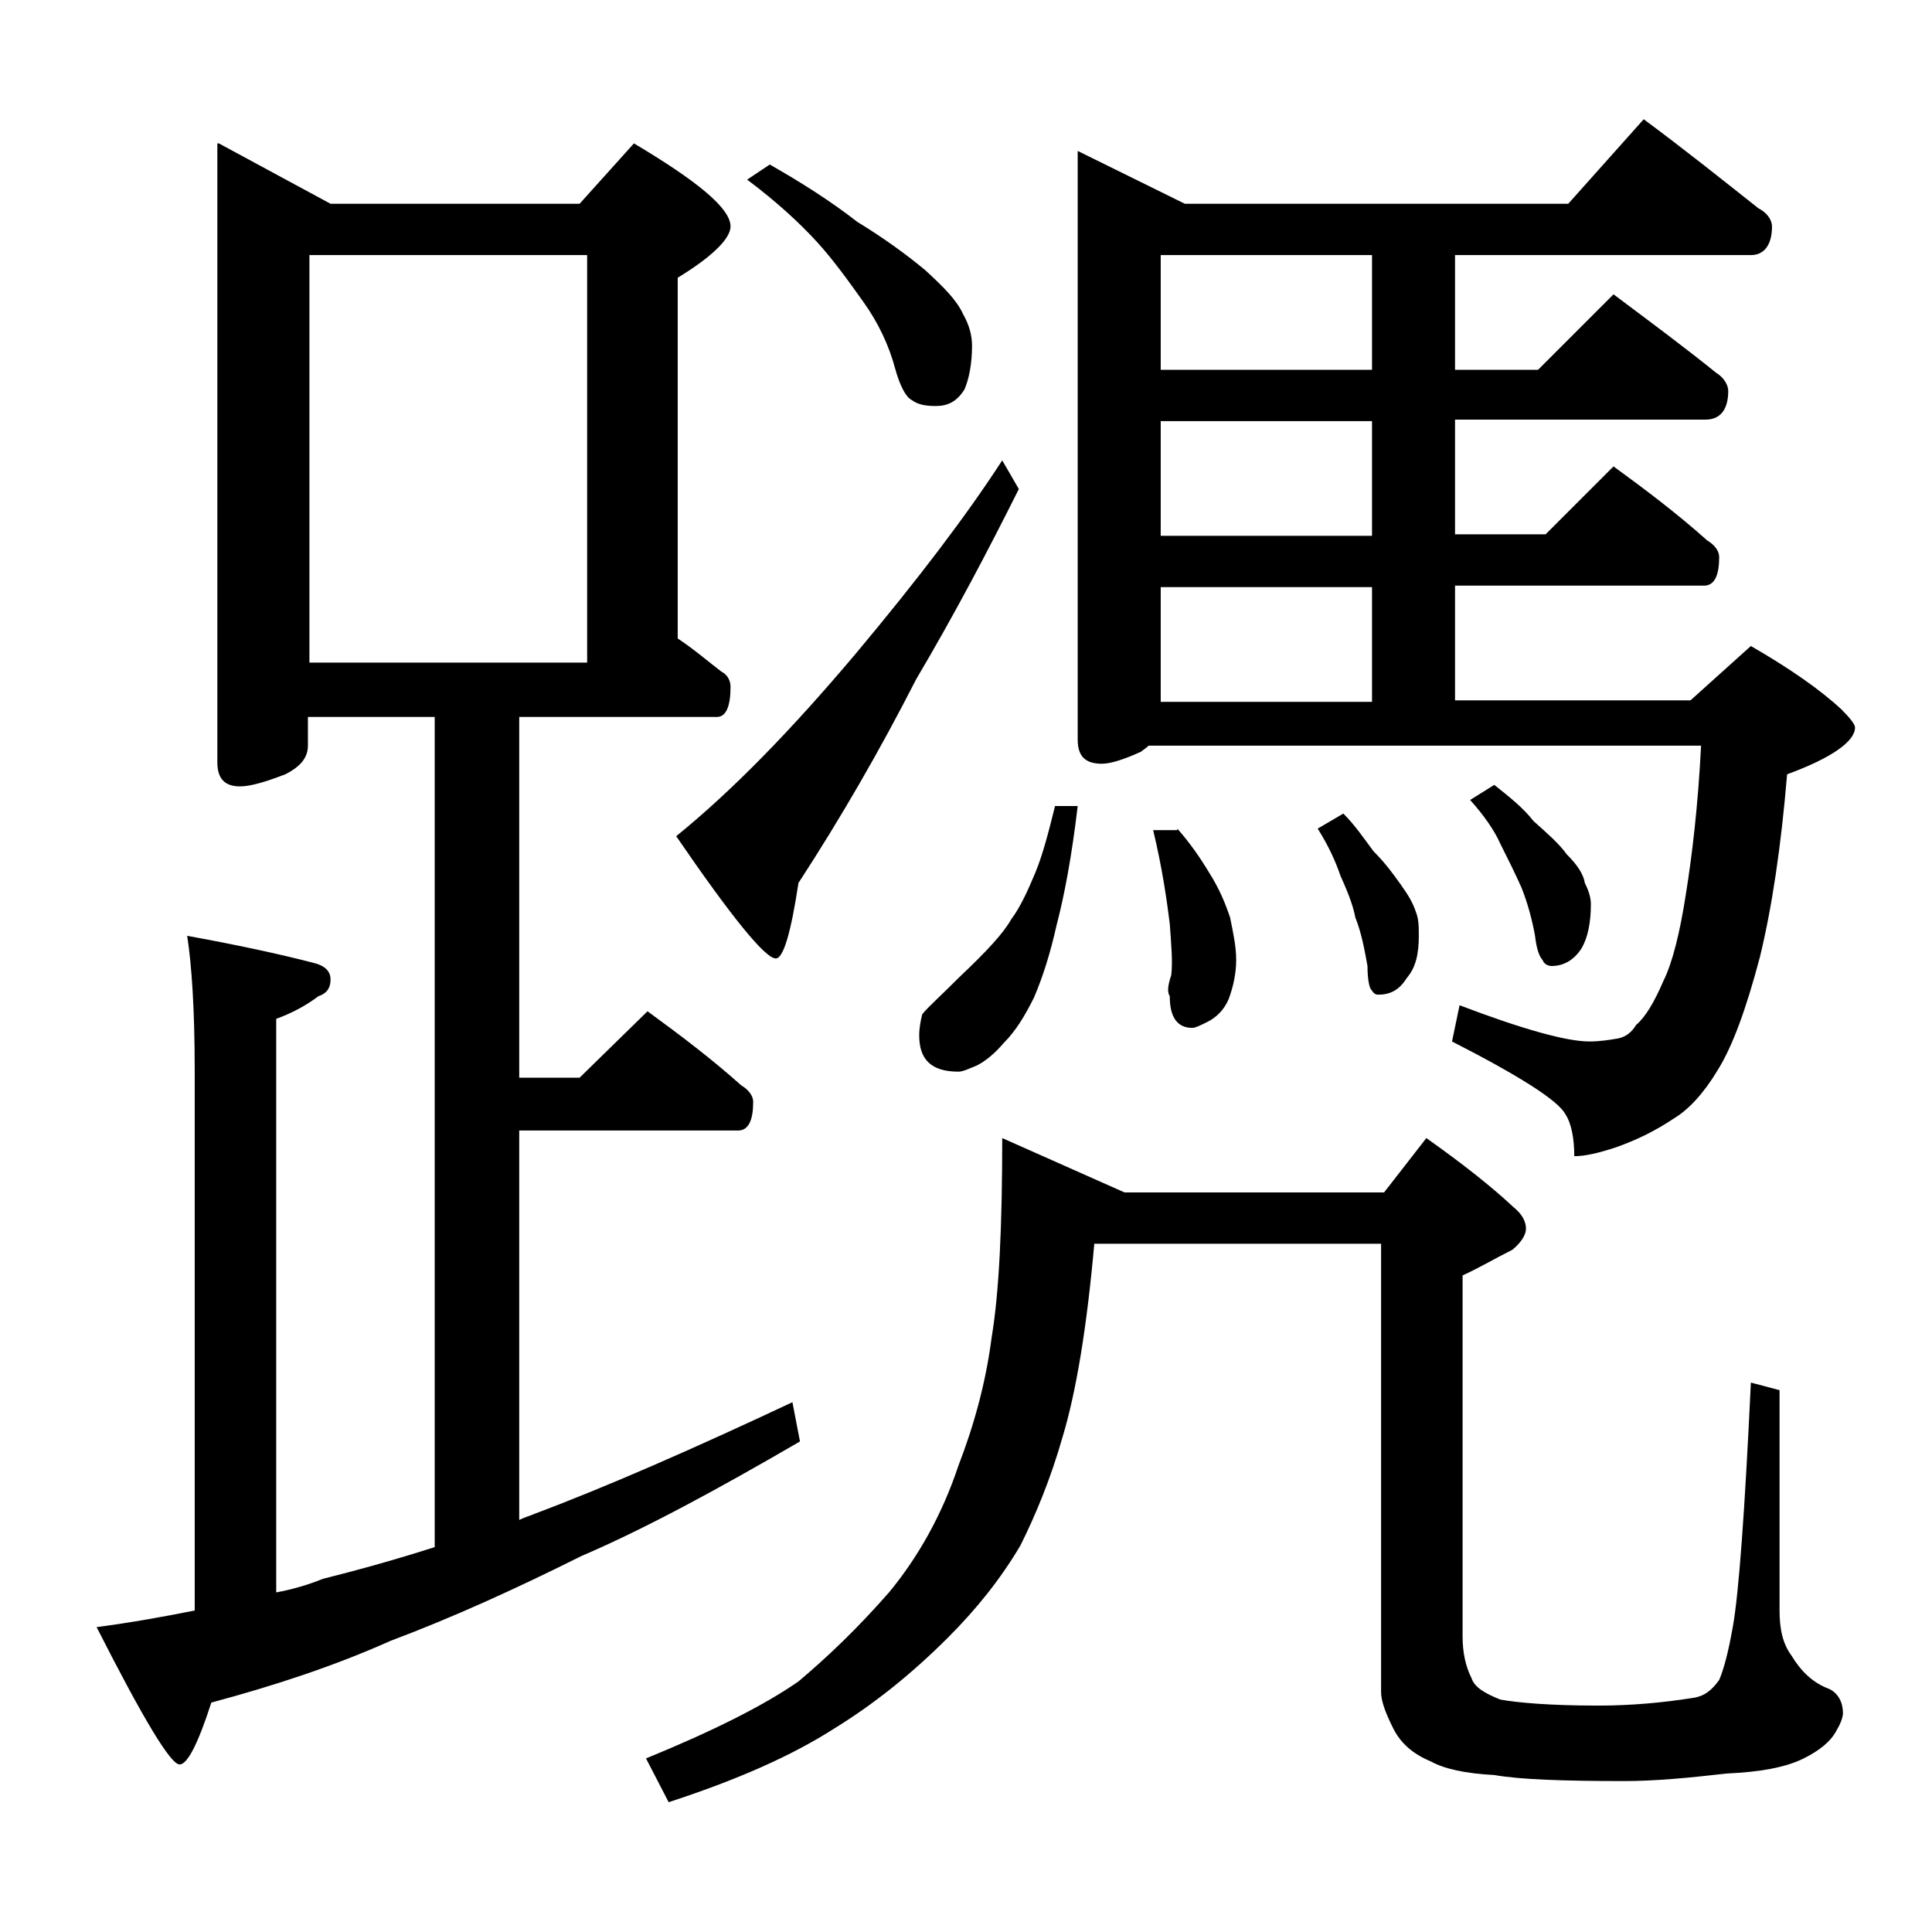 <?xml version="1.0" encoding="utf-8"?>
<!-- Generator: Adobe Illustrator 18.0.0, SVG Export Plug-In . SVG Version: 6.00 Build 0)  -->
<!DOCTYPE svg PUBLIC "-//W3C//DTD SVG 1.1//EN" "http://www.w3.org/Graphics/SVG/1.1/DTD/svg11.dtd">
<svg version="1.1" id="Layer_1" xmlns="http://www.w3.org/2000/svg" xmlns:xlink="http://www.w3.org/1999/xlink" x="0px" y="0px"
	 viewBox="0 0 128 128" enable-background="new 0 0 128 128" xml:space="preserve">
<path d="M14.5,9.5l7.4,4h16.5l3.6-4c4.2,2.5,6.4,4.3,6.4,5.5c0,0.8-1.2,2-3.5,3.4v23.9c1.2,0.8,2.1,1.6,2.9,2.2
	c0.4,0.2,0.6,0.6,0.6,1c0,1.3-0.3,2-0.9,2H34.4v23.9h4l4.5-4.4c2.2,1.6,4.3,3.2,6.2,4.9c0.5,0.3,0.8,0.7,0.8,1.1
	c0,1.2-0.3,1.9-1,1.9H34.4v25.8c0.4-0.2,0.8-0.3,1-0.4c4.8-1.8,10.5-4.3,17.1-7.4l0.5,2.6c-5.5,3.2-10.3,5.8-14.5,7.6
	c-4.4,2.2-8.6,4.1-12.6,5.6c-3.8,1.7-7.8,3-11.9,4.1c-0.9,2.8-1.6,4.1-2.1,4.1c-0.6,0-2.4-3-5.5-9.1c2.3-0.3,4.5-0.7,6.5-1.1V70.9
	c0-4-0.2-7-0.5-8.9c3.3,0.6,6.1,1.2,8.4,1.8c0.8,0.2,1.1,0.6,1.1,1.1s-0.2,0.9-0.8,1.1c-0.8,0.6-1.7,1.1-2.8,1.5v38
	c1.1-0.2,2.1-0.5,3.1-0.9c2.4-0.6,4.9-1.3,7.4-2.1v-55h-8.4v1.9c0,0.8-0.5,1.4-1.5,1.9c-1.3,0.5-2.3,0.8-3,0.8c-1,0-1.5-0.5-1.5-1.6
	V9.5z M20.5,43.9h18.4v-27H20.5V43.9z M66.4,75.4l8.1,3.6h17.2l2.8-3.6c2.4,1.7,4.3,3.2,5.8,4.6c0.5,0.4,0.8,0.9,0.8,1.4
	c0,0.4-0.3,0.9-0.9,1.4C99,83.4,98,84,96.9,84.5v23.9c0,1.1,0.2,2,0.6,2.8c0.2,0.6,0.9,1,1.9,1.4c1.1,0.2,3.2,0.4,6.5,0.4
	c2.2,0,4.3-0.2,6.2-0.5c0.8-0.1,1.3-0.5,1.8-1.2c0.3-0.7,0.6-1.8,0.9-3.5c0.4-2.2,0.8-7.7,1.2-16.2l1.9,0.5v14.6
	c0,1.2,0.2,2.2,0.8,3c0.6,1,1.4,1.8,2.5,2.2c0.6,0.3,0.9,0.9,0.9,1.6c0,0.2-0.1,0.6-0.4,1.1c-0.4,0.8-1.2,1.4-2.2,1.9
	c-1.2,0.6-2.9,0.9-5.1,1c-2.6,0.3-4.8,0.5-6.8,0.5c-4,0-6.9-0.1-8.6-0.4c-1.9-0.1-3.3-0.4-4.2-0.9c-1.2-0.5-2-1.2-2.5-2.2
	s-0.8-1.8-0.8-2.4V82.4H72.5c-0.5,5.6-1.2,9.8-2.1,12.8c-0.8,2.8-1.8,5.2-2.8,7.2c-1.3,2.2-2.9,4.2-4.8,6.1c-2.4,2.4-4.9,4.4-7.5,6
	c-2.8,1.8-6.4,3.4-11,4.9l-1.5-2.9c4.4-1.8,7.8-3.5,10.1-5.1c1.9-1.6,3.9-3.5,6-5.9c1.9-2.3,3.5-5.1,4.6-8.4c1-2.6,1.8-5.4,2.2-8.5
	C66.2,85.6,66.4,81.2,66.4,75.4z M66.4,30.5l1.1,1.9c-2,4-4.2,8.2-6.8,12.6c-2.4,4.7-5,9.2-7.8,13.5c-0.5,3.3-1,5-1.5,5
	c-0.7,0-2.9-2.7-6.6-8.1c3.7-3,7.6-7,11.9-12.1C60.8,38.4,64,34.2,66.4,30.5z M51,10.9c2.1,1.2,4,2.4,5.8,3.8
	c1.8,1.1,3.3,2.2,4.5,3.2c1.2,1.1,2.1,2,2.5,2.9c0.4,0.7,0.6,1.4,0.6,2.1c0,1.2-0.2,2.2-0.5,2.9c-0.5,0.8-1.1,1.1-1.9,1.1
	c-0.7,0-1.2-0.1-1.6-0.4c-0.4-0.2-0.8-1-1.1-2.1c-0.4-1.5-1.1-3-2.1-4.4c-1-1.4-2-2.8-3.1-4c-1.1-1.2-2.6-2.6-4.6-4.1L51,10.9z
	 M69.9,53.4h1.5c-0.4,3.4-0.9,6-1.4,7.9c-0.4,1.8-0.9,3.4-1.5,4.8c-0.6,1.2-1.2,2.2-2,3c-0.6,0.7-1.2,1.2-1.8,1.5
	c-0.5,0.2-0.9,0.4-1.2,0.4c-1.8,0-2.6-0.8-2.6-2.4c0-0.5,0.1-1,0.2-1.4c0.3-0.4,1.2-1.2,2.5-2.5c1.8-1.7,2.9-2.9,3.4-3.8
	c0.6-0.8,1.1-1.9,1.6-3.1S69.5,55,69.9,53.4z M108.9,7.9c2.7,2,5.2,4,7.6,5.9c0.6,0.3,0.9,0.8,0.9,1.2c0,1.2-0.5,1.9-1.4,1.9H96.4
	v7.6h5.5l5-5c2.4,1.8,4.7,3.5,6.8,5.2c0.5,0.3,0.8,0.8,0.8,1.2c0,1.2-0.5,1.9-1.5,1.9H96.4v7.6h6l4.5-4.5c2.2,1.6,4.3,3.2,6.2,4.9
	c0.5,0.3,0.8,0.7,0.8,1.1c0,1.2-0.3,1.9-1,1.9H96.4v7.6H112l4-3.6c2.6,1.5,4.6,2.9,6,4.2c0.6,0.6,0.9,1,0.9,1.2c0,0.9-1.5,2-4.5,3.1
	c-0.4,4.8-1,8.8-1.8,12.1c-0.9,3.4-1.8,5.9-2.8,7.5c-0.9,1.5-1.9,2.6-2.9,3.2c-1.2,0.8-2.4,1.4-3.8,1.9c-1.2,0.4-2.1,0.6-2.8,0.6
	c0-1.2-0.2-2.2-0.6-2.8c-0.5-0.9-3-2.5-7.5-4.8l0.5-2.4c4.2,1.6,7.1,2.4,8.6,2.4c0.7,0,1.3-0.1,1.9-0.2c0.5-0.1,0.9-0.4,1.2-0.9
	c0.6-0.5,1.2-1.5,1.8-2.9c0.6-1.2,1.1-3.2,1.5-5.8c0.4-2.5,0.8-5.8,1-9.8H76.1c-0.2,0.2-0.4,0.3-0.5,0.4c-1.1,0.5-2,0.8-2.6,0.8
	c-1.1,0-1.6-0.5-1.6-1.6V10l7.1,3.5h25.4L108.9,7.9z M78,54.9c0.8,0.9,1.5,1.9,2.1,2.9c0.7,1.1,1.1,2.1,1.4,3c0.2,1,0.4,1.9,0.4,2.8
	c0,0.9-0.2,1.8-0.5,2.6c-0.3,0.7-0.8,1.2-1.4,1.5c-0.4,0.2-0.8,0.4-1,0.4c-1,0-1.5-0.7-1.5-2.1c-0.2-0.3-0.1-0.8,0.1-1.4
	c0.1-0.9,0-2-0.1-3.4c-0.2-1.6-0.5-3.7-1.1-6.2H78z M90.9,24.5v-7.6h-14v7.6H90.9z M90.9,35.5v-7.6h-14v7.6H90.9z M76.9,46.5h14
	v-7.6h-14V46.5z M89,53.9c0.8,0.8,1.4,1.7,2,2.5c0.8,0.8,1.3,1.5,1.8,2.2c0.5,0.7,0.8,1.2,1,1.8c0.2,0.5,0.2,1,0.2,1.6
	c0,1.2-0.2,2.1-0.8,2.8c-0.5,0.8-1.1,1.1-1.9,1.1c-0.2,0-0.3-0.1-0.5-0.4c-0.1-0.2-0.2-0.7-0.2-1.5c-0.2-1.1-0.4-2.2-0.8-3.2
	c-0.2-1-0.6-1.9-1-2.8c-0.3-0.9-0.8-2-1.5-3.1L89,53.9z M99,52c1,0.8,1.9,1.5,2.6,2.4c0.9,0.8,1.7,1.5,2.2,2.2
	c0.7,0.7,1.1,1.3,1.2,1.9c0.2,0.4,0.4,0.9,0.4,1.4c0,1.2-0.2,2.2-0.6,2.9c-0.5,0.8-1.2,1.2-2,1.2c-0.2,0-0.5-0.1-0.6-0.4
	c-0.2-0.2-0.4-0.7-0.5-1.6c-0.2-1.1-0.5-2.2-0.9-3.2c-0.4-0.9-0.9-1.9-1.4-2.9C99,55,98.3,54,97.4,53L99,52z"/>
</svg>
